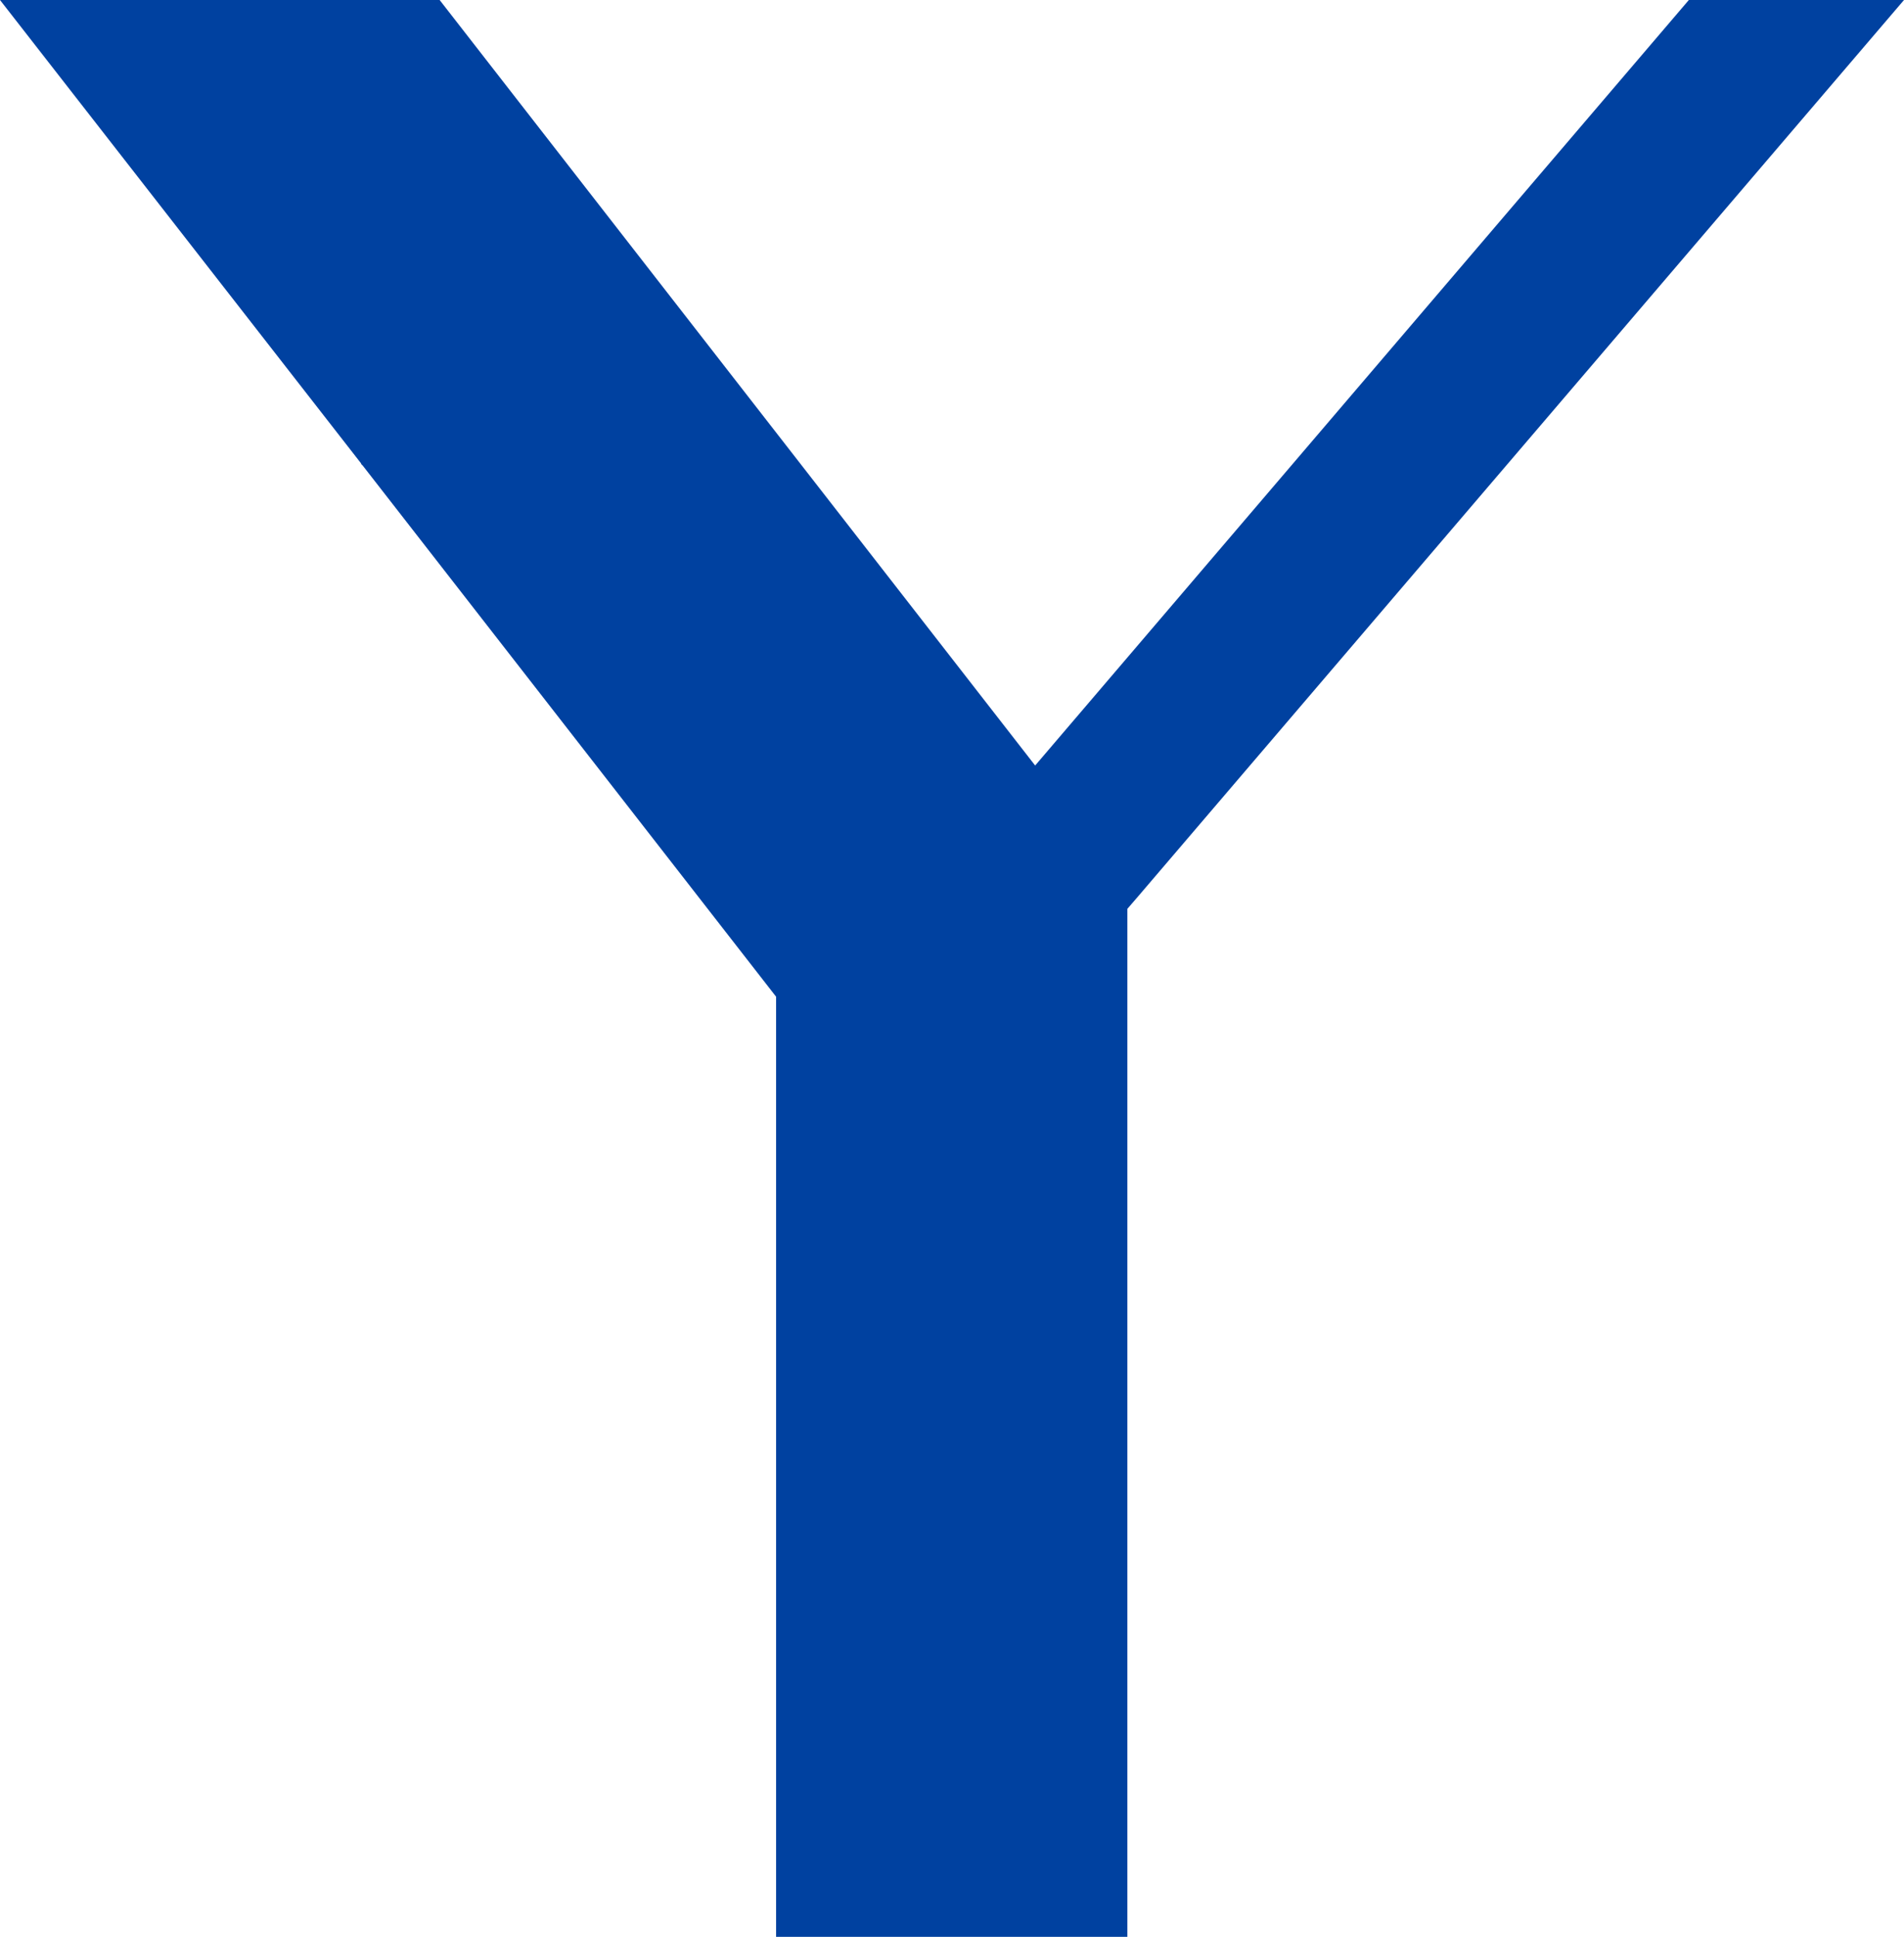 <svg id="_レイヤー_2" data-name="レイヤー_2" xmlns="http://www.w3.org/2000/svg" viewBox="0 0 34.69 35.27"><path fill="#0041a0" fill-rule="evenodd" d="M18.86 13.94L8.01 0H0l6.58 8.44v.01l.03.03 7.53 9.67v17.12h6.4V16.55l.19-.22L34.69 0h-3.92L18.86 13.94z" id="_変更箇所" data-name="変更箇所"/></svg>